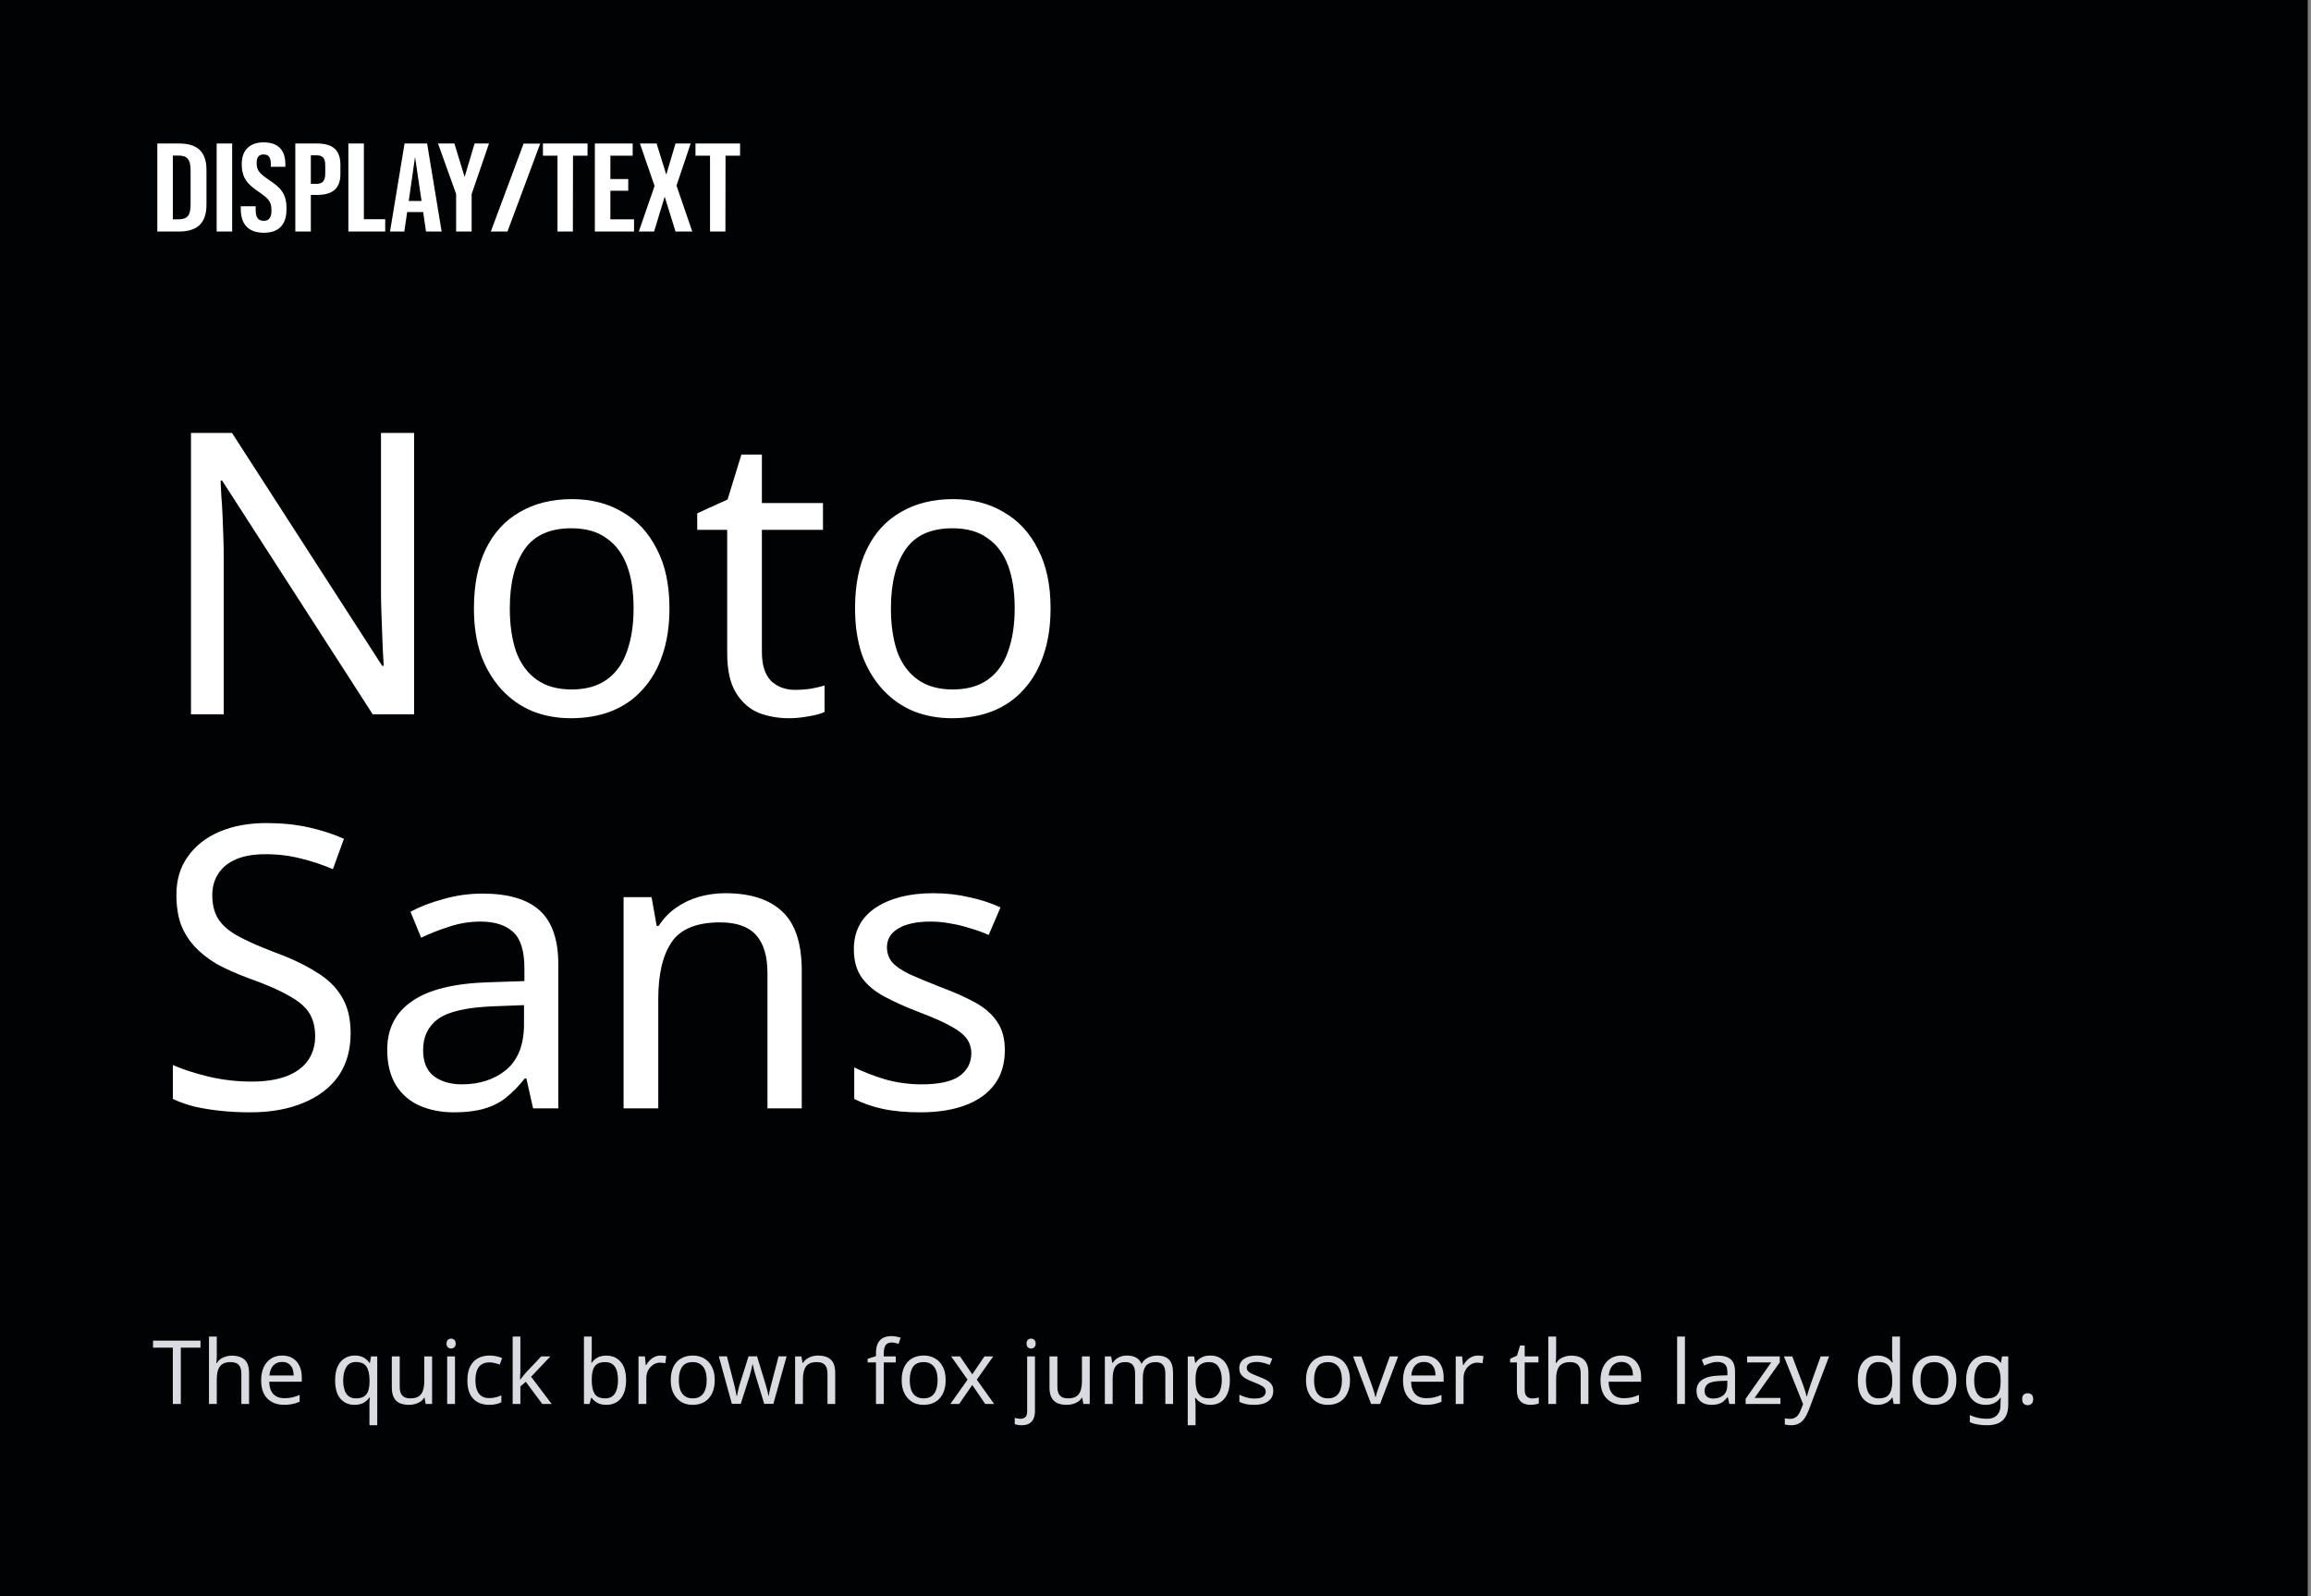 <svg width="469" height="324" viewBox="0 0 469 324" fill="none" xmlns="http://www.w3.org/2000/svg">
<rect x="0" y="0" width="469" height="324" fill="#808080" stroke="none"/>
<rect width="468.343" height="324" fill="#010203"/>
<path d="M31.929 29.125H36.254C39.904 29.125 41.904 30.625 41.904 34.55V41.525C41.904 45.4 39.929 47 36.304 47H31.929V29.125ZM36.179 31.575H35.079V44.525H36.179C38.054 44.525 38.679 43.725 38.679 41.5V34.575C38.679 32.425 38.054 31.575 36.179 31.575ZM43.967 47V29.125H47.117V47H43.967ZM53.562 47.25C50.662 47.25 48.887 45.8 48.862 42.45V41.875H51.887V42.525C51.887 44.2 52.387 44.825 53.562 44.825C54.562 44.825 55.087 44.175 55.087 42.775V42.55C55.087 40.75 54.212 40.15 52.487 38.925C50.262 37.425 49.062 36.15 49.062 33.35V33.275C49.062 30.475 50.712 28.9 53.487 28.9C56.287 28.9 57.887 30.3 57.912 33.275V33.85H54.962V33.25C54.962 31.775 54.362 31.35 53.487 31.35C52.562 31.35 52.087 31.875 52.087 33.05V33.15C52.087 34.6 52.687 35.175 54.362 36.375C56.537 37.85 58.137 38.925 58.137 42.2V42.55C58.137 45.725 56.437 47.25 53.562 47.25ZM59.932 47V29.125H64.257C67.632 29.125 69.082 30.525 69.082 33.475V35.325C69.082 38.275 67.507 39.575 64.282 39.575H63.082V47H59.932ZM63.082 37.325H64.207C65.457 37.325 66.007 36.725 66.007 35.225V33.55C66.007 32.025 65.432 31.525 64.207 31.525H63.082V37.325ZM70.698 47V29.125H73.848V44.5H78.173V47H70.698ZM86.453 47L85.878 43.05H82.628L82.053 47H79.153L82.103 29.125H86.678L89.628 47H86.453ZM84.228 31.85L82.953 40.8H85.553L84.228 31.85ZM92.566 47V39.375L88.891 29.125H92.216L94.291 35.925L96.316 29.125H99.241L95.716 39.4V47H92.566ZM109.634 29.15L102.984 47H99.609L106.259 29.15H109.634ZM113.136 47V31.6H110.186V29.125H119.236V31.6H116.286L116.261 47H113.136ZM120.723 47V29.125H128.398V31.6H123.873V36.35H127.498V38.725H123.873V44.525H128.673V47H120.723ZM129.642 47L132.842 37.75L129.867 29.125H133.242L135.217 35.45L137.092 29.125H140.167L137.292 37.675L140.492 47H137.092L134.892 39.925L132.742 47H129.642ZM144.093 47V31.6H141.143V29.125H150.193V31.6H147.243L147.218 47H144.093Z" fill="white"/>
<path d="M84.04 145H75.64L45.08 97.56H44.76C44.813 98.52 44.867 99.587 44.92 100.76C45.027 101.933 45.107 103.213 45.16 104.6C45.213 105.933 45.267 107.32 45.32 108.76C45.373 110.2 45.4 111.64 45.4 113.08V145H38.76V87.88H47.08L77.56 135.16H77.88C77.827 134.52 77.773 133.64 77.72 132.52C77.667 131.347 77.613 130.067 77.56 128.68C77.507 127.24 77.453 125.773 77.4 124.28C77.347 122.787 77.32 121.4 77.32 120.12V87.88H84.04V145ZM135.861 123.48C135.861 127.053 135.381 130.227 134.421 133C133.515 135.72 132.181 138.04 130.421 139.96C128.715 141.88 126.608 143.347 124.101 144.36C121.648 145.32 118.901 145.8 115.861 145.8C113.035 145.8 110.421 145.32 108.021 144.36C105.621 143.347 103.541 141.88 101.781 139.96C100.021 138.04 98.635 135.72 97.621 133C96.661 130.227 96.181 127.053 96.181 123.48C96.181 118.733 96.981 114.733 98.581 111.48C100.181 108.173 102.475 105.667 105.461 103.96C108.448 102.2 111.995 101.32 116.101 101.32C119.995 101.32 123.408 102.2 126.341 103.96C129.328 105.667 131.648 108.173 133.301 111.48C135.008 114.733 135.861 118.733 135.861 123.48ZM103.461 123.48C103.461 126.84 103.888 129.773 104.741 132.28C105.648 134.733 107.035 136.627 108.901 137.96C110.768 139.293 113.141 139.96 116.021 139.96C118.901 139.96 121.275 139.293 123.141 137.96C125.008 136.627 126.368 134.733 127.221 132.28C128.128 129.773 128.581 126.84 128.581 123.48C128.581 120.067 128.128 117.16 127.221 114.76C126.315 112.36 124.928 110.52 123.061 109.24C121.248 107.907 118.875 107.24 115.941 107.24C111.568 107.24 108.395 108.68 106.421 111.56C104.448 114.44 103.461 118.413 103.461 123.48ZM161.339 140.04C162.405 140.04 163.499 139.96 164.619 139.8C165.739 139.587 166.645 139.373 167.339 139.16V144.52C166.592 144.893 165.525 145.187 164.139 145.4C162.752 145.667 161.419 145.8 160.139 145.8C157.899 145.8 155.819 145.427 153.899 144.68C152.032 143.88 150.512 142.52 149.339 140.6C148.165 138.68 147.579 135.987 147.579 132.52V107.56H141.499V104.2L147.659 101.4L150.459 92.28H154.619V102.12H167.019V107.56H154.619V132.36C154.619 134.973 155.232 136.92 156.459 138.2C157.739 139.427 159.365 140.04 161.339 140.04ZM213.205 123.48C213.205 127.053 212.725 130.227 211.765 133C210.858 135.72 209.525 138.04 207.765 139.96C206.058 141.88 203.952 143.347 201.445 144.36C198.992 145.32 196.245 145.8 193.205 145.8C190.378 145.8 187.765 145.32 185.365 144.36C182.965 143.347 180.885 141.88 179.125 139.96C177.365 138.04 175.978 135.72 174.965 133C174.005 130.227 173.525 127.053 173.525 123.48C173.525 118.733 174.325 114.733 175.925 111.48C177.525 108.173 179.818 105.667 182.805 103.96C185.792 102.2 189.338 101.32 193.445 101.32C197.338 101.32 200.752 102.2 203.685 103.96C206.672 105.667 208.992 108.173 210.645 111.48C212.352 114.733 213.205 118.733 213.205 123.48ZM180.805 123.48C180.805 126.84 181.232 129.773 182.085 132.28C182.992 134.733 184.378 136.627 186.245 137.96C188.112 139.293 190.485 139.96 193.365 139.96C196.245 139.96 198.618 139.293 200.485 137.96C202.352 136.627 203.712 134.733 204.565 132.28C205.472 129.773 205.925 126.84 205.925 123.48C205.925 120.067 205.472 117.16 204.565 114.76C203.658 112.36 202.272 110.52 200.405 109.24C198.592 107.907 196.218 107.24 193.285 107.24C188.912 107.24 185.738 108.68 183.765 111.56C181.792 114.44 180.805 118.413 180.805 123.48ZM71.16 209.72C71.16 213.133 70.333 216.04 68.68 218.44C67.027 220.787 64.653 222.6 61.56 223.88C58.52 225.16 54.92 225.8 50.76 225.8C48.627 225.8 46.573 225.693 44.6 225.48C42.68 225.267 40.92 224.973 39.32 224.6C37.72 224.173 36.307 223.667 35.08 223.08V216.2C37 217.053 39.373 217.827 42.2 218.52C45.08 219.213 48.04 219.56 51.08 219.56C53.907 219.56 56.28 219.187 58.2 218.44C60.12 217.693 61.56 216.627 62.52 215.24C63.48 213.853 63.96 212.227 63.96 210.36C63.96 208.493 63.56 206.92 62.76 205.64C61.96 204.36 60.573 203.187 58.6 202.12C56.68 201 53.987 199.827 50.52 198.6C48.067 197.693 45.907 196.733 44.04 195.72C42.227 194.653 40.707 193.453 39.48 192.12C38.253 190.787 37.32 189.267 36.68 187.56C36.093 185.853 35.8 183.88 35.8 181.64C35.8 178.6 36.573 176.013 38.12 173.88C39.667 171.693 41.8 170.013 44.52 168.84C47.293 167.667 50.467 167.08 54.04 167.08C57.187 167.08 60.067 167.373 62.68 167.96C65.293 168.547 67.667 169.32 69.8 170.28L67.56 176.44C65.587 175.587 63.427 174.867 61.08 174.28C58.787 173.693 56.387 173.4 53.88 173.4C51.48 173.4 49.48 173.747 47.88 174.44C46.28 175.133 45.08 176.12 44.28 177.4C43.48 178.627 43.08 180.067 43.08 181.72C43.08 183.64 43.48 185.24 44.28 186.52C45.08 187.8 46.387 188.947 48.2 189.96C50.013 190.973 52.467 192.067 55.56 193.24C58.92 194.467 61.747 195.8 64.04 197.24C66.387 198.627 68.147 200.307 69.32 202.28C70.547 204.253 71.16 206.733 71.16 209.72ZM97.946 181.4C103.173 181.4 107.04 182.547 109.546 184.84C112.053 187.133 113.306 190.787 113.306 195.8V225H108.186L106.826 218.92H106.506C105.28 220.467 104 221.773 102.666 222.84C101.386 223.853 99.893 224.6 98.186 225.08C96.533 225.56 94.506 225.8 92.106 225.8C89.546 225.8 87.226 225.347 85.146 224.44C83.12 223.533 81.52 222.147 80.346 220.28C79.173 218.36 78.586 215.96 78.586 213.08C78.586 208.813 80.266 205.533 83.626 203.24C86.986 200.893 92.16 199.613 99.146 199.4L106.426 199.16V196.6C106.426 193.027 105.653 190.547 104.106 189.16C102.56 187.773 100.373 187.08 97.546 187.08C95.306 187.08 93.173 187.427 91.146 188.12C89.12 188.76 87.226 189.507 85.466 190.36L83.306 185.08C85.173 184.067 87.386 183.213 89.946 182.52C92.506 181.773 95.173 181.4 97.946 181.4ZM100.026 204.28C94.693 204.493 90.986 205.347 88.906 206.84C86.88 208.333 85.866 210.44 85.866 213.16C85.866 215.56 86.586 217.32 88.026 218.44C89.52 219.56 91.413 220.12 93.706 220.12C97.333 220.12 100.346 219.133 102.746 217.16C105.146 215.133 106.346 212.04 106.346 207.88V204.04L100.026 204.28ZM147.19 181.32C152.31 181.32 156.177 182.573 158.79 185.08C161.403 187.533 162.71 191.533 162.71 197.08V225H155.75V197.56C155.75 194.093 154.977 191.507 153.43 189.8C151.883 188.093 149.457 187.24 146.15 187.24C141.403 187.24 138.123 188.573 136.31 191.24C134.497 193.907 133.59 197.747 133.59 202.76V225H126.55V182.12H132.23L133.27 187.96H133.67C134.63 186.467 135.803 185.24 137.19 184.28C138.63 183.267 140.203 182.52 141.91 182.04C143.617 181.56 145.377 181.32 147.19 181.32ZM203.923 213.16C203.923 215.933 203.23 218.253 201.843 220.12C200.456 221.987 198.483 223.4 195.923 224.36C193.363 225.32 190.323 225.8 186.803 225.8C183.816 225.8 181.23 225.56 179.043 225.08C176.91 224.6 175.016 223.933 173.363 223.08V216.68C175.07 217.533 177.123 218.333 179.523 219.08C181.976 219.773 184.456 220.12 186.963 220.12C190.536 220.12 193.123 219.56 194.723 218.44C196.323 217.267 197.123 215.72 197.123 213.8C197.123 212.733 196.83 211.773 196.243 210.92C195.656 210.067 194.59 209.213 193.043 208.36C191.55 207.507 189.39 206.547 186.563 205.48C183.79 204.413 181.416 203.347 179.443 202.28C177.47 201.213 175.95 199.933 174.883 198.44C173.816 196.947 173.283 195.027 173.283 192.68C173.283 189.053 174.75 186.253 177.683 184.28C180.67 182.307 184.563 181.32 189.363 181.32C191.976 181.32 194.403 181.587 196.643 182.12C198.936 182.6 201.07 183.293 203.043 184.2L200.643 189.8C199.47 189.267 198.216 188.813 196.883 188.44C195.603 188.013 194.296 187.693 192.963 187.48C191.63 187.213 190.27 187.08 188.883 187.08C186.003 187.08 183.79 187.56 182.243 188.52C180.75 189.427 180.003 190.68 180.003 192.28C180.003 193.453 180.35 194.467 181.043 195.32C181.736 196.12 182.883 196.92 184.483 197.72C186.136 198.467 188.323 199.373 191.043 200.44C193.763 201.453 196.083 202.493 198.003 203.56C199.923 204.627 201.39 205.933 202.403 207.48C203.416 208.973 203.923 210.867 203.923 213.16Z" fill="white"/>
<path d="M36.693 285H35.073V273.57H31.059V272.148H40.689V273.57H36.693V285ZM43.995 275.334C43.995 275.562 43.983 275.796 43.959 276.036C43.947 276.276 43.929 276.492 43.905 276.684H44.013C44.217 276.348 44.475 276.072 44.787 275.856C45.099 275.64 45.447 275.478 45.831 275.37C46.215 275.25 46.611 275.19 47.019 275.19C47.799 275.19 48.447 275.316 48.963 275.568C49.491 275.808 49.887 276.186 50.151 276.702C50.415 277.218 50.547 277.89 50.547 278.718V285H48.981V278.826C48.981 278.046 48.807 277.464 48.459 277.08C48.111 276.696 47.565 276.504 46.821 276.504C46.101 276.504 45.537 276.642 45.129 276.918C44.721 277.182 44.427 277.578 44.247 278.106C44.079 278.622 43.995 279.258 43.995 280.014V285H42.411V271.32H43.995V275.334ZM57.264 275.172C58.092 275.172 58.8 275.352 59.388 275.712C59.988 276.072 60.444 276.582 60.756 277.242C61.08 277.89 61.242 278.652 61.242 279.528V280.482H54.636C54.66 281.574 54.936 282.408 55.464 282.984C56.004 283.548 56.754 283.83 57.714 283.83C58.326 283.83 58.866 283.776 59.334 283.668C59.814 283.548 60.306 283.38 60.81 283.164V284.55C60.318 284.766 59.832 284.922 59.352 285.018C58.872 285.126 58.302 285.18 57.642 285.18C56.73 285.18 55.92 284.994 55.212 284.622C54.516 284.25 53.97 283.698 53.574 282.966C53.19 282.222 52.998 281.316 52.998 280.248C52.998 279.192 53.172 278.286 53.52 277.53C53.88 276.774 54.378 276.192 55.014 275.784C55.662 275.376 56.412 275.172 57.264 275.172ZM57.246 276.468C56.49 276.468 55.89 276.714 55.446 277.206C55.014 277.686 54.756 278.358 54.672 279.222H59.586C59.586 278.67 59.502 278.19 59.334 277.782C59.166 277.374 58.908 277.056 58.56 276.828C58.224 276.588 57.786 276.468 57.246 276.468ZM74.975 285.198C74.975 284.982 74.981 284.73 74.993 284.442C75.005 284.154 75.029 283.908 75.066 283.704H74.957C74.681 284.112 74.297 284.46 73.805 284.748C73.326 285.036 72.701 285.18 71.933 285.18C70.769 285.18 69.822 284.766 69.09 283.938C68.37 283.098 68.01 281.85 68.01 280.194C68.01 279.09 68.177 278.166 68.513 277.422C68.85 276.678 69.317 276.12 69.918 275.748C70.517 275.364 71.207 275.172 71.987 275.172C72.743 275.172 73.362 275.316 73.841 275.604C74.322 275.892 74.706 276.246 74.993 276.666H75.066L75.299 275.352H76.559V289.32H74.975V285.198ZM72.24 283.866C72.9 283.866 73.427 283.746 73.823 283.506C74.231 283.266 74.525 282.9 74.706 282.408C74.885 281.904 74.981 281.28 74.993 280.536V280.212C74.993 278.988 74.79 278.064 74.382 277.44C73.974 276.804 73.248 276.486 72.204 276.486C71.34 276.486 70.698 276.828 70.278 277.512C69.858 278.184 69.647 279.09 69.647 280.23C69.647 281.37 69.858 282.264 70.278 282.912C70.71 283.548 71.364 283.866 72.24 283.866ZM87.688 275.352V285H86.392L86.158 283.722H86.086C85.882 284.058 85.618 284.334 85.294 284.55C84.97 284.766 84.616 284.922 84.232 285.018C83.848 285.126 83.446 285.18 83.026 285.18C82.258 285.18 81.61 285.06 81.082 284.82C80.566 284.568 80.176 284.184 79.912 283.668C79.648 283.152 79.516 282.486 79.516 281.67V275.352H81.118V281.562C81.118 282.33 81.292 282.906 81.64 283.29C81.988 283.674 82.528 283.866 83.26 283.866C83.98 283.866 84.544 283.734 84.952 283.47C85.372 283.194 85.666 282.798 85.834 282.282C86.014 281.754 86.104 281.118 86.104 280.374V275.352H87.688ZM92.335 275.352V285H90.751V275.352H92.335ZM91.561 271.734C91.801 271.734 92.011 271.818 92.191 271.986C92.383 272.142 92.479 272.394 92.479 272.742C92.479 273.078 92.383 273.33 92.191 273.498C92.011 273.666 91.801 273.75 91.561 273.75C91.297 273.75 91.075 273.666 90.895 273.498C90.715 273.33 90.625 273.078 90.625 272.742C90.625 272.394 90.715 272.142 90.895 271.986C91.075 271.818 91.297 271.734 91.561 271.734ZM99.261 285.18C98.409 285.18 97.647 285.006 96.975 284.658C96.315 284.31 95.793 283.77 95.409 283.038C95.037 282.306 94.851 281.37 94.851 280.23C94.851 279.042 95.049 278.076 95.445 277.332C95.841 276.588 96.375 276.042 97.047 275.694C97.731 275.346 98.505 275.172 99.369 275.172C99.861 275.172 100.335 275.226 100.791 275.334C101.247 275.43 101.619 275.55 101.907 275.694L101.421 277.008C101.133 276.9 100.797 276.798 100.413 276.702C100.029 276.606 99.669 276.558 99.333 276.558C98.685 276.558 98.151 276.696 97.731 276.972C97.311 277.248 96.999 277.656 96.795 278.196C96.591 278.736 96.489 279.408 96.489 280.212C96.489 280.98 96.591 281.634 96.795 282.174C96.999 282.714 97.305 283.122 97.713 283.398C98.121 283.674 98.631 283.812 99.243 283.812C99.771 283.812 100.233 283.758 100.629 283.65C101.037 283.542 101.409 283.41 101.745 283.254V284.658C101.421 284.826 101.061 284.952 100.665 285.036C100.281 285.132 99.813 285.18 99.261 285.18ZM105.606 278.466C105.606 278.658 105.594 278.91 105.57 279.222C105.558 279.534 105.546 279.804 105.534 280.032H105.606C105.678 279.936 105.786 279.798 105.93 279.618C106.074 279.438 106.218 279.258 106.362 279.078C106.518 278.886 106.65 278.73 106.758 278.61L109.836 275.352H111.69L107.784 279.474L111.96 285H110.052L106.704 280.5L105.606 281.454V285H104.04V271.32H105.606V278.466ZM120.091 274.65C120.091 275.058 120.079 275.442 120.055 275.802C120.043 276.15 120.025 276.426 120.001 276.63H120.091C120.367 276.222 120.745 275.88 121.225 275.604C121.705 275.328 122.323 275.19 123.079 275.19C124.279 275.19 125.239 275.61 125.959 276.45C126.691 277.278 127.057 278.52 127.057 280.176C127.057 281.28 126.889 282.204 126.553 282.948C126.229 283.692 125.767 284.25 125.167 284.622C124.567 284.994 123.871 285.18 123.079 285.18C122.323 285.18 121.705 285.042 121.225 284.766C120.745 284.49 120.367 284.16 120.091 283.776H119.965L119.641 285H118.507V271.32H120.091V274.65ZM122.809 276.504C122.125 276.504 121.585 276.636 121.189 276.9C120.793 277.152 120.511 277.548 120.343 278.088C120.175 278.616 120.091 279.294 120.091 280.122V280.194C120.091 281.382 120.283 282.294 120.667 282.93C121.063 283.554 121.789 283.866 122.845 283.866C123.709 283.866 124.351 283.548 124.771 282.912C125.203 282.276 125.419 281.358 125.419 280.158C125.419 278.946 125.203 278.034 124.771 277.422C124.351 276.81 123.697 276.504 122.809 276.504ZM134.081 275.172C134.261 275.172 134.453 275.184 134.657 275.208C134.873 275.22 135.059 275.244 135.215 275.28L135.017 276.738C134.861 276.702 134.687 276.672 134.495 276.648C134.315 276.624 134.141 276.612 133.973 276.612C133.601 276.612 133.247 276.69 132.911 276.846C132.575 277.002 132.275 277.224 132.011 277.512C131.747 277.788 131.537 278.124 131.381 278.52C131.237 278.916 131.165 279.36 131.165 279.852V285H129.581V275.352H130.877L131.057 277.116H131.129C131.333 276.756 131.579 276.432 131.867 276.144C132.155 275.844 132.485 275.61 132.857 275.442C133.229 275.262 133.637 275.172 134.081 275.172ZM145.053 280.158C145.053 280.962 144.945 281.676 144.729 282.3C144.525 282.912 144.225 283.434 143.829 283.866C143.445 284.298 142.971 284.628 142.407 284.856C141.855 285.072 141.237 285.18 140.553 285.18C139.917 285.18 139.329 285.072 138.789 284.856C138.249 284.628 137.781 284.298 137.385 283.866C136.989 283.434 136.677 282.912 136.449 282.3C136.233 281.676 136.125 280.962 136.125 280.158C136.125 279.09 136.305 278.19 136.665 277.458C137.025 276.714 137.541 276.15 138.213 275.766C138.885 275.37 139.683 275.172 140.607 275.172C141.483 275.172 142.251 275.37 142.911 275.766C143.583 276.15 144.105 276.714 144.477 277.458C144.861 278.19 145.053 279.09 145.053 280.158ZM137.763 280.158C137.763 280.914 137.859 281.574 138.051 282.138C138.255 282.69 138.567 283.116 138.987 283.416C139.407 283.716 139.941 283.866 140.589 283.866C141.237 283.866 141.771 283.716 142.191 283.416C142.611 283.116 142.917 282.69 143.109 282.138C143.313 281.574 143.415 280.914 143.415 280.158C143.415 279.39 143.313 278.736 143.109 278.196C142.905 277.656 142.593 277.242 142.173 276.954C141.765 276.654 141.231 276.504 140.571 276.504C139.587 276.504 138.873 276.828 138.429 277.476C137.985 278.124 137.763 279.018 137.763 280.158ZM153.44 279.546C153.368 279.294 153.296 279.048 153.224 278.808C153.152 278.556 153.086 278.322 153.026 278.106C152.978 277.878 152.93 277.668 152.882 277.476C152.834 277.284 152.798 277.122 152.774 276.99H152.702C152.678 277.122 152.642 277.284 152.594 277.476C152.558 277.668 152.51 277.878 152.45 278.106C152.402 278.334 152.342 278.574 152.27 278.826C152.21 279.066 152.138 279.312 152.054 279.564L150.326 284.982H148.526L145.88 275.334H147.518L148.85 280.482C148.946 280.83 149.036 281.184 149.12 281.544C149.204 281.892 149.276 282.228 149.336 282.552C149.408 282.864 149.456 283.134 149.48 283.362H149.552C149.588 283.218 149.63 283.038 149.678 282.822C149.726 282.606 149.774 282.378 149.822 282.138C149.882 281.898 149.942 281.658 150.002 281.418C150.074 281.178 150.14 280.962 150.2 280.77L151.91 275.334H153.638L155.294 280.77C155.378 281.046 155.462 281.34 155.546 281.652C155.642 281.964 155.726 282.27 155.798 282.57C155.87 282.858 155.918 283.116 155.942 283.344H156.014C156.038 283.14 156.08 282.888 156.14 282.588C156.212 282.276 156.29 281.94 156.374 281.58C156.47 281.208 156.566 280.842 156.662 280.482L158.012 275.334H159.632L156.95 284.982H155.096L153.44 279.546ZM166.006 275.172C167.158 275.172 168.028 275.454 168.616 276.018C169.204 276.57 169.498 277.47 169.498 278.718V285H167.932V278.826C167.932 278.046 167.758 277.464 167.41 277.08C167.062 276.696 166.516 276.504 165.772 276.504C164.704 276.504 163.966 276.804 163.558 277.404C163.15 278.004 162.946 278.868 162.946 279.996V285H161.362V275.352H162.64L162.874 276.666H162.964C163.18 276.33 163.444 276.054 163.756 275.838C164.08 275.61 164.434 275.442 164.818 275.334C165.202 275.226 165.598 275.172 166.006 275.172ZM181.787 276.576H179.357V285H177.773V276.576H176.081V275.838L177.773 275.298V274.74C177.773 273.912 177.893 273.24 178.133 272.724C178.385 272.208 178.745 271.83 179.213 271.59C179.681 271.35 180.245 271.23 180.905 271.23C181.289 271.23 181.637 271.266 181.949 271.338C182.273 271.398 182.549 271.47 182.777 271.554L182.363 272.796C182.171 272.736 181.949 272.676 181.697 272.616C181.445 272.556 181.187 272.526 180.923 272.526C180.395 272.526 179.999 272.706 179.735 273.066C179.483 273.414 179.357 273.966 179.357 274.722V275.352H181.787V276.576ZM191.916 280.158C191.916 280.962 191.808 281.676 191.592 282.3C191.388 282.912 191.088 283.434 190.692 283.866C190.308 284.298 189.834 284.628 189.27 284.856C188.718 285.072 188.1 285.18 187.416 285.18C186.78 285.18 186.192 285.072 185.652 284.856C185.112 284.628 184.644 284.298 184.248 283.866C183.852 283.434 183.54 282.912 183.312 282.3C183.096 281.676 182.988 280.962 182.988 280.158C182.988 279.09 183.168 278.19 183.528 277.458C183.888 276.714 184.404 276.15 185.076 275.766C185.748 275.37 186.546 275.172 187.47 275.172C188.346 275.172 189.114 275.37 189.774 275.766C190.446 276.15 190.968 276.714 191.34 277.458C191.724 278.19 191.916 279.09 191.916 280.158ZM184.626 280.158C184.626 280.914 184.722 281.574 184.914 282.138C185.118 282.69 185.43 283.116 185.85 283.416C186.27 283.716 186.804 283.866 187.452 283.866C188.1 283.866 188.634 283.716 189.054 283.416C189.474 283.116 189.78 282.69 189.972 282.138C190.176 281.574 190.278 280.914 190.278 280.158C190.278 279.39 190.176 278.736 189.972 278.196C189.768 277.656 189.456 277.242 189.036 276.954C188.628 276.654 188.094 276.504 187.434 276.504C186.45 276.504 185.736 276.828 185.292 277.476C184.848 278.124 184.626 279.018 184.626 280.158ZM196.361 280.068L193.031 275.352H194.831L197.315 278.988L199.781 275.352H201.563L198.233 280.068L201.743 285H199.943L197.315 281.148L194.651 285H192.869L196.361 280.068ZM207.32 289.32C207.02 289.32 206.756 289.296 206.528 289.248C206.3 289.212 206.102 289.164 205.934 289.104V287.826C206.114 287.874 206.3 287.916 206.492 287.952C206.684 287.988 206.894 288.006 207.122 288.006C207.506 288.006 207.824 287.898 208.076 287.682C208.328 287.478 208.454 287.082 208.454 286.494V275.352H210.038V286.44C210.038 287.04 209.942 287.556 209.75 287.988C209.558 288.42 209.264 288.75 208.868 288.978C208.472 289.206 207.956 289.32 207.32 289.32ZM208.328 272.742C208.328 272.394 208.418 272.142 208.598 271.986C208.778 271.818 209 271.734 209.264 271.734C209.504 271.734 209.714 271.818 209.894 271.986C210.086 272.142 210.182 272.394 210.182 272.742C210.182 273.078 210.086 273.33 209.894 273.498C209.714 273.666 209.504 273.75 209.264 273.75C209 273.75 208.778 273.666 208.598 273.498C208.418 273.33 208.328 273.078 208.328 272.742ZM221.158 275.352V285H219.862L219.628 283.722H219.556C219.352 284.058 219.088 284.334 218.764 284.55C218.44 284.766 218.086 284.922 217.702 285.018C217.318 285.126 216.916 285.18 216.496 285.18C215.728 285.18 215.08 285.06 214.552 284.82C214.036 284.568 213.646 284.184 213.382 283.668C213.118 283.152 212.986 282.486 212.986 281.67V275.352H214.588V281.562C214.588 282.33 214.762 282.906 215.11 283.29C215.458 283.674 215.998 283.866 216.73 283.866C217.45 283.866 218.014 283.734 218.422 283.47C218.842 283.194 219.136 282.798 219.304 282.282C219.484 281.754 219.574 281.118 219.574 280.374V275.352H221.158ZM234.805 275.172C235.897 275.172 236.713 275.454 237.253 276.018C237.793 276.57 238.063 277.47 238.063 278.718V285H236.497V278.79C236.497 278.034 236.335 277.464 236.011 277.08C235.699 276.696 235.207 276.504 234.535 276.504C233.599 276.504 232.927 276.774 232.519 277.314C232.123 277.854 231.925 278.64 231.925 279.672V285H230.359V278.79C230.359 278.286 230.287 277.866 230.143 277.53C229.999 277.182 229.783 276.924 229.495 276.756C229.207 276.588 228.835 276.504 228.379 276.504C227.731 276.504 227.221 276.642 226.849 276.918C226.477 277.182 226.207 277.572 226.039 278.088C225.883 278.604 225.805 279.24 225.805 279.996V285H224.221V275.352H225.499L225.733 276.666H225.823C226.027 276.33 226.273 276.054 226.561 275.838C226.861 275.61 227.191 275.442 227.551 275.334C227.911 275.226 228.283 275.172 228.667 275.172C229.411 275.172 230.029 275.304 230.521 275.568C231.025 275.832 231.391 276.24 231.619 276.792H231.709C232.033 276.24 232.471 275.832 233.023 275.568C233.587 275.304 234.181 275.172 234.805 275.172ZM245.634 275.172C246.822 275.172 247.776 275.586 248.496 276.414C249.228 277.242 249.594 278.49 249.594 280.158C249.594 281.25 249.426 282.174 249.09 282.93C248.766 283.674 248.304 284.238 247.704 284.622C247.116 284.994 246.42 285.18 245.616 285.18C245.124 285.18 244.686 285.114 244.302 284.982C243.918 284.85 243.588 284.682 243.312 284.478C243.048 284.262 242.82 284.028 242.628 283.776H242.52C242.544 283.98 242.568 284.238 242.592 284.55C242.616 284.862 242.628 285.132 242.628 285.36V289.32H241.044V275.352H242.34L242.556 276.666H242.628C242.82 276.39 243.048 276.138 243.312 275.91C243.588 275.682 243.912 275.502 244.284 275.37C244.668 275.238 245.118 275.172 245.634 275.172ZM245.346 276.504C244.698 276.504 244.176 276.63 243.78 276.882C243.384 277.122 243.096 277.488 242.916 277.98C242.736 278.472 242.64 279.096 242.628 279.852V280.158C242.628 280.95 242.712 281.622 242.88 282.174C243.048 282.726 243.33 283.146 243.726 283.434C244.134 283.722 244.686 283.866 245.382 283.866C245.97 283.866 246.45 283.704 246.822 283.38C247.206 283.056 247.488 282.618 247.668 282.066C247.86 281.502 247.956 280.86 247.956 280.14C247.956 279.036 247.74 278.154 247.308 277.494C246.888 276.834 246.234 276.504 245.346 276.504ZM258.4 282.336C258.4 282.96 258.244 283.482 257.932 283.902C257.62 284.322 257.176 284.64 256.6 284.856C256.024 285.072 255.34 285.18 254.548 285.18C253.876 285.18 253.294 285.126 252.802 285.018C252.322 284.91 251.896 284.76 251.524 284.568V283.128C251.908 283.32 252.37 283.5 252.91 283.668C253.462 283.824 254.02 283.902 254.584 283.902C255.388 283.902 255.97 283.776 256.33 283.524C256.69 283.26 256.87 282.912 256.87 282.48C256.87 282.24 256.804 282.024 256.672 281.832C256.54 281.64 256.3 281.448 255.952 281.256C255.616 281.064 255.13 280.848 254.494 280.608C253.87 280.368 253.336 280.128 252.892 279.888C252.448 279.648 252.106 279.36 251.866 279.024C251.626 278.688 251.506 278.256 251.506 277.728C251.506 276.912 251.836 276.282 252.496 275.838C253.168 275.394 254.044 275.172 255.124 275.172C255.712 275.172 256.258 275.232 256.762 275.352C257.278 275.46 257.758 275.616 258.202 275.82L257.662 277.08C257.398 276.96 257.116 276.858 256.816 276.774C256.528 276.678 256.234 276.606 255.934 276.558C255.634 276.498 255.328 276.468 255.016 276.468C254.368 276.468 253.87 276.576 253.522 276.792C253.186 276.996 253.018 277.278 253.018 277.638C253.018 277.902 253.096 278.13 253.252 278.322C253.408 278.502 253.666 278.682 254.026 278.862C254.398 279.03 254.89 279.234 255.502 279.474C256.114 279.702 256.636 279.936 257.068 280.176C257.5 280.416 257.83 280.71 258.058 281.058C258.286 281.394 258.4 281.82 258.4 282.336ZM273.971 280.158C273.971 280.962 273.863 281.676 273.647 282.3C273.443 282.912 273.143 283.434 272.747 283.866C272.363 284.298 271.889 284.628 271.325 284.856C270.773 285.072 270.155 285.18 269.471 285.18C268.835 285.18 268.247 285.072 267.707 284.856C267.167 284.628 266.699 284.298 266.303 283.866C265.907 283.434 265.595 282.912 265.367 282.3C265.151 281.676 265.043 280.962 265.043 280.158C265.043 279.09 265.223 278.19 265.583 277.458C265.943 276.714 266.459 276.15 267.131 275.766C267.803 275.37 268.601 275.172 269.525 275.172C270.401 275.172 271.169 275.37 271.829 275.766C272.501 276.15 273.023 276.714 273.395 277.458C273.779 278.19 273.971 279.09 273.971 280.158ZM266.681 280.158C266.681 280.914 266.777 281.574 266.969 282.138C267.173 282.69 267.485 283.116 267.905 283.416C268.325 283.716 268.859 283.866 269.507 283.866C270.155 283.866 270.689 283.716 271.109 283.416C271.529 283.116 271.835 282.69 272.027 282.138C272.231 281.574 272.333 280.914 272.333 280.158C272.333 279.39 272.231 278.736 272.027 278.196C271.823 277.656 271.511 277.242 271.091 276.954C270.683 276.654 270.149 276.504 269.489 276.504C268.505 276.504 267.791 276.828 267.347 277.476C266.903 278.124 266.681 279.018 266.681 280.158ZM278.254 285L274.6 275.352H276.292L278.344 281.04C278.44 281.304 278.542 281.598 278.65 281.922C278.758 282.246 278.854 282.558 278.938 282.858C279.022 283.146 279.082 283.392 279.118 283.596H279.19C279.238 283.392 279.304 283.14 279.388 282.84C279.484 282.54 279.586 282.228 279.694 281.904C279.814 281.58 279.916 281.292 280 281.04L282.052 275.352H283.744L280.072 285H278.254ZM288.996 275.172C289.824 275.172 290.532 275.352 291.12 275.712C291.72 276.072 292.176 276.582 292.488 277.242C292.812 277.89 292.974 278.652 292.974 279.528V280.482H286.368C286.392 281.574 286.668 282.408 287.196 282.984C287.736 283.548 288.486 283.83 289.446 283.83C290.058 283.83 290.598 283.776 291.066 283.668C291.546 283.548 292.038 283.38 292.542 283.164V284.55C292.05 284.766 291.564 284.922 291.084 285.018C290.604 285.126 290.034 285.18 289.374 285.18C288.462 285.18 287.652 284.994 286.944 284.622C286.248 284.25 285.702 283.698 285.306 282.966C284.922 282.222 284.73 281.316 284.73 280.248C284.73 279.192 284.904 278.286 285.252 277.53C285.612 276.774 286.11 276.192 286.746 275.784C287.394 275.376 288.144 275.172 288.996 275.172ZM288.978 276.468C288.222 276.468 287.622 276.714 287.178 277.206C286.746 277.686 286.488 278.358 286.404 279.222H291.318C291.318 278.67 291.234 278.19 291.066 277.782C290.898 277.374 290.64 277.056 290.292 276.828C289.956 276.588 289.518 276.468 288.978 276.468ZM299.93 275.172C300.11 275.172 300.302 275.184 300.506 275.208C300.722 275.22 300.908 275.244 301.064 275.28L300.866 276.738C300.71 276.702 300.536 276.672 300.344 276.648C300.164 276.624 299.99 276.612 299.822 276.612C299.45 276.612 299.096 276.69 298.76 276.846C298.424 277.002 298.124 277.224 297.86 277.512C297.596 277.788 297.386 278.124 297.23 278.52C297.086 278.916 297.014 279.36 297.014 279.852V285H295.43V275.352H296.726L296.906 277.116H296.978C297.182 276.756 297.428 276.432 297.716 276.144C298.004 275.844 298.334 275.61 298.706 275.442C299.078 275.262 299.486 275.172 299.93 275.172ZM310.939 283.884C311.18 283.884 311.426 283.866 311.678 283.83C311.93 283.782 312.134 283.734 312.29 283.686V284.892C312.122 284.976 311.882 285.042 311.57 285.09C311.258 285.15 310.958 285.18 310.67 285.18C310.166 285.18 309.698 285.096 309.266 284.928C308.846 284.748 308.504 284.442 308.24 284.01C307.976 283.578 307.844 282.972 307.844 282.192V276.576H306.476V275.82L307.862 275.19L308.492 273.138H309.428V275.352H312.218V276.576H309.428V282.156C309.428 282.744 309.566 283.182 309.842 283.47C310.13 283.746 310.496 283.884 310.939 283.884ZM315.805 275.334C315.805 275.562 315.793 275.796 315.769 276.036C315.757 276.276 315.739 276.492 315.715 276.684H315.823C316.027 276.348 316.285 276.072 316.597 275.856C316.909 275.64 317.257 275.478 317.641 275.37C318.025 275.25 318.421 275.19 318.829 275.19C319.609 275.19 320.257 275.316 320.773 275.568C321.301 275.808 321.697 276.186 321.961 276.702C322.225 277.218 322.357 277.89 322.357 278.718V285H320.791V278.826C320.791 278.046 320.617 277.464 320.269 277.08C319.921 276.696 319.375 276.504 318.631 276.504C317.911 276.504 317.347 276.642 316.939 276.918C316.531 277.182 316.237 277.578 316.057 278.106C315.889 278.622 315.805 279.258 315.805 280.014V285H314.221V271.32H315.805V275.334ZM329.074 275.172C329.902 275.172 330.61 275.352 331.198 275.712C331.798 276.072 332.254 276.582 332.566 277.242C332.89 277.89 333.052 278.652 333.052 279.528V280.482H326.446C326.47 281.574 326.746 282.408 327.274 282.984C327.814 283.548 328.564 283.83 329.524 283.83C330.136 283.83 330.676 283.776 331.144 283.668C331.624 283.548 332.116 283.38 332.62 283.164V284.55C332.128 284.766 331.642 284.922 331.162 285.018C330.682 285.126 330.112 285.18 329.452 285.18C328.54 285.18 327.73 284.994 327.022 284.622C326.326 284.25 325.78 283.698 325.384 282.966C325 282.222 324.808 281.316 324.808 280.248C324.808 279.192 324.982 278.286 325.33 277.53C325.69 276.774 326.188 276.192 326.824 275.784C327.472 275.376 328.222 275.172 329.074 275.172ZM329.056 276.468C328.3 276.468 327.7 276.714 327.256 277.206C326.824 277.686 326.566 278.358 326.482 279.222H331.396C331.396 278.67 331.312 278.19 331.144 277.782C330.976 277.374 330.718 277.056 330.37 276.828C330.034 276.588 329.596 276.468 329.056 276.468ZM341.944 285H340.36V271.32H341.944V285ZM348.655 275.19C349.831 275.19 350.701 275.448 351.265 275.964C351.829 276.48 352.111 277.302 352.111 278.43V285H350.959L350.653 283.632H350.581C350.305 283.98 350.017 284.274 349.717 284.514C349.429 284.742 349.093 284.91 348.709 285.018C348.337 285.126 347.881 285.18 347.341 285.18C346.765 285.18 346.243 285.078 345.775 284.874C345.319 284.67 344.959 284.358 344.695 283.938C344.431 283.506 344.299 282.966 344.299 282.318C344.299 281.358 344.677 280.62 345.433 280.104C346.189 279.576 347.353 279.288 348.925 279.24L350.563 279.186V278.61C350.563 277.806 350.389 277.248 350.041 276.936C349.693 276.624 349.201 276.468 348.565 276.468C348.061 276.468 347.581 276.546 347.125 276.702C346.669 276.846 346.243 277.014 345.847 277.206L345.361 276.018C345.781 275.79 346.279 275.598 346.855 275.442C347.431 275.274 348.031 275.19 348.655 275.19ZM349.123 280.338C347.923 280.386 347.089 280.578 346.621 280.914C346.165 281.25 345.937 281.724 345.937 282.336C345.937 282.876 346.099 283.272 346.423 283.524C346.759 283.776 347.185 283.902 347.701 283.902C348.517 283.902 349.195 283.68 349.735 283.236C350.275 282.78 350.545 282.084 350.545 281.148V280.284L349.123 280.338ZM361.319 285H354.263V283.956L359.447 276.576H354.569V275.352H361.193V276.54L356.081 283.776H361.319V285ZM362.034 275.352H363.726L365.814 280.842C365.934 281.166 366.042 281.478 366.138 281.778C366.246 282.078 366.342 282.372 366.426 282.66C366.51 282.936 366.576 283.206 366.624 283.47H366.696C366.768 283.17 366.882 282.78 367.038 282.3C367.194 281.808 367.356 281.316 367.524 280.824L369.486 275.352H371.196L367.038 286.332C366.81 286.932 366.54 287.454 366.228 287.898C365.928 288.354 365.556 288.702 365.112 288.942C364.68 289.194 364.152 289.32 363.528 289.32C363.24 289.32 362.988 289.302 362.772 289.266C362.556 289.242 362.37 289.212 362.214 289.176V287.916C362.346 287.94 362.502 287.964 362.682 287.988C362.874 288.012 363.072 288.024 363.276 288.024C363.648 288.024 363.966 287.952 364.23 287.808C364.506 287.676 364.74 287.478 364.932 287.214C365.124 286.962 365.286 286.662 365.418 286.314L365.922 285.036L362.034 275.352ZM380.993 285.18C379.793 285.18 378.833 284.766 378.113 283.938C377.393 283.098 377.033 281.85 377.033 280.194C377.033 278.538 377.393 277.29 378.113 276.45C378.845 275.598 379.811 275.172 381.011 275.172C381.515 275.172 381.953 275.238 382.325 275.37C382.697 275.49 383.021 275.658 383.297 275.874C383.573 276.09 383.807 276.33 383.999 276.594H384.107C384.095 276.438 384.071 276.21 384.035 275.91C384.011 275.598 383.999 275.352 383.999 275.172V271.32H385.583V285H384.305L384.071 283.704H383.999C383.807 283.98 383.573 284.232 383.297 284.46C383.021 284.676 382.691 284.85 382.307 284.982C381.935 285.114 381.497 285.18 380.993 285.18ZM381.245 283.866C382.265 283.866 382.979 283.59 383.387 283.038C383.807 282.474 384.017 281.628 384.017 280.5V280.212C384.017 279.012 383.819 278.094 383.423 277.458C383.027 276.81 382.295 276.486 381.227 276.486C380.375 276.486 379.733 276.828 379.301 277.512C378.881 278.184 378.671 279.09 378.671 280.23C378.671 281.382 378.881 282.276 379.301 282.912C379.733 283.548 380.381 283.866 381.245 283.866ZM397.035 280.158C397.035 280.962 396.927 281.676 396.711 282.3C396.507 282.912 396.207 283.434 395.811 283.866C395.427 284.298 394.953 284.628 394.389 284.856C393.837 285.072 393.219 285.18 392.535 285.18C391.899 285.18 391.311 285.072 390.771 284.856C390.231 284.628 389.763 284.298 389.367 283.866C388.971 283.434 388.659 282.912 388.431 282.3C388.215 281.676 388.107 280.962 388.107 280.158C388.107 279.09 388.287 278.19 388.647 277.458C389.007 276.714 389.523 276.15 390.195 275.766C390.867 275.37 391.665 275.172 392.589 275.172C393.465 275.172 394.233 275.37 394.893 275.766C395.565 276.15 396.087 276.714 396.459 277.458C396.843 278.19 397.035 279.09 397.035 280.158ZM389.745 280.158C389.745 280.914 389.841 281.574 390.033 282.138C390.237 282.69 390.549 283.116 390.969 283.416C391.389 283.716 391.923 283.866 392.571 283.866C393.219 283.866 393.753 283.716 394.173 283.416C394.593 283.116 394.899 282.69 395.091 282.138C395.295 281.574 395.397 280.914 395.397 280.158C395.397 279.39 395.295 278.736 395.091 278.196C394.887 277.656 394.575 277.242 394.155 276.954C393.747 276.654 393.213 276.504 392.553 276.504C391.569 276.504 390.855 276.828 390.411 277.476C389.967 278.124 389.745 279.018 389.745 280.158ZM402.966 275.172C403.602 275.172 404.172 275.292 404.676 275.532C405.192 275.772 405.63 276.138 405.99 276.63H406.08L406.296 275.352H407.556V285.162C407.556 286.074 407.4 286.836 407.088 287.448C406.776 288.072 406.302 288.54 405.666 288.852C405.03 289.164 404.22 289.32 403.236 289.32C402.54 289.32 401.898 289.266 401.31 289.158C400.734 289.062 400.218 288.912 399.762 288.708V287.25C400.074 287.406 400.416 287.538 400.788 287.646C401.16 287.766 401.562 287.856 401.994 287.916C402.426 287.976 402.87 288.006 403.326 288.006C404.154 288.006 404.802 287.76 405.27 287.268C405.75 286.788 405.99 286.128 405.99 285.288V284.91C405.99 284.766 405.996 284.562 406.008 284.298C406.02 284.022 406.032 283.83 406.044 283.722H405.972C405.636 284.214 405.216 284.58 404.712 284.82C404.22 285.06 403.644 285.18 402.984 285.18C401.736 285.18 400.758 284.742 400.05 283.866C399.354 282.99 399.006 281.766 399.006 280.194C399.006 279.162 399.162 278.274 399.474 277.53C399.798 276.774 400.254 276.192 400.842 275.784C401.43 275.376 402.138 275.172 402.966 275.172ZM403.182 276.504C402.642 276.504 402.18 276.648 401.796 276.936C401.424 277.224 401.136 277.644 400.932 278.196C400.74 278.748 400.644 279.42 400.644 280.212C400.644 281.4 400.86 282.312 401.292 282.948C401.736 283.572 402.378 283.884 403.218 283.884C403.71 283.884 404.13 283.824 404.478 283.704C404.826 283.572 405.114 283.374 405.342 283.11C405.57 282.834 405.738 282.486 405.846 282.066C405.954 281.646 406.008 281.148 406.008 280.572V280.194C406.008 279.318 405.906 278.61 405.702 278.07C405.51 277.53 405.204 277.134 404.784 276.882C404.364 276.63 403.83 276.504 403.182 276.504ZM410.386 284.028C410.386 283.584 410.494 283.272 410.71 283.092C410.926 282.912 411.184 282.822 411.484 282.822C411.796 282.822 412.06 282.912 412.276 283.092C412.504 283.272 412.618 283.584 412.618 284.028C412.618 284.46 412.504 284.772 412.276 284.964C412.06 285.156 411.796 285.252 411.484 285.252C411.184 285.252 410.926 285.156 410.71 284.964C410.494 284.772 410.386 284.46 410.386 284.028Z" fill="#DADBE1"/>
</svg>
